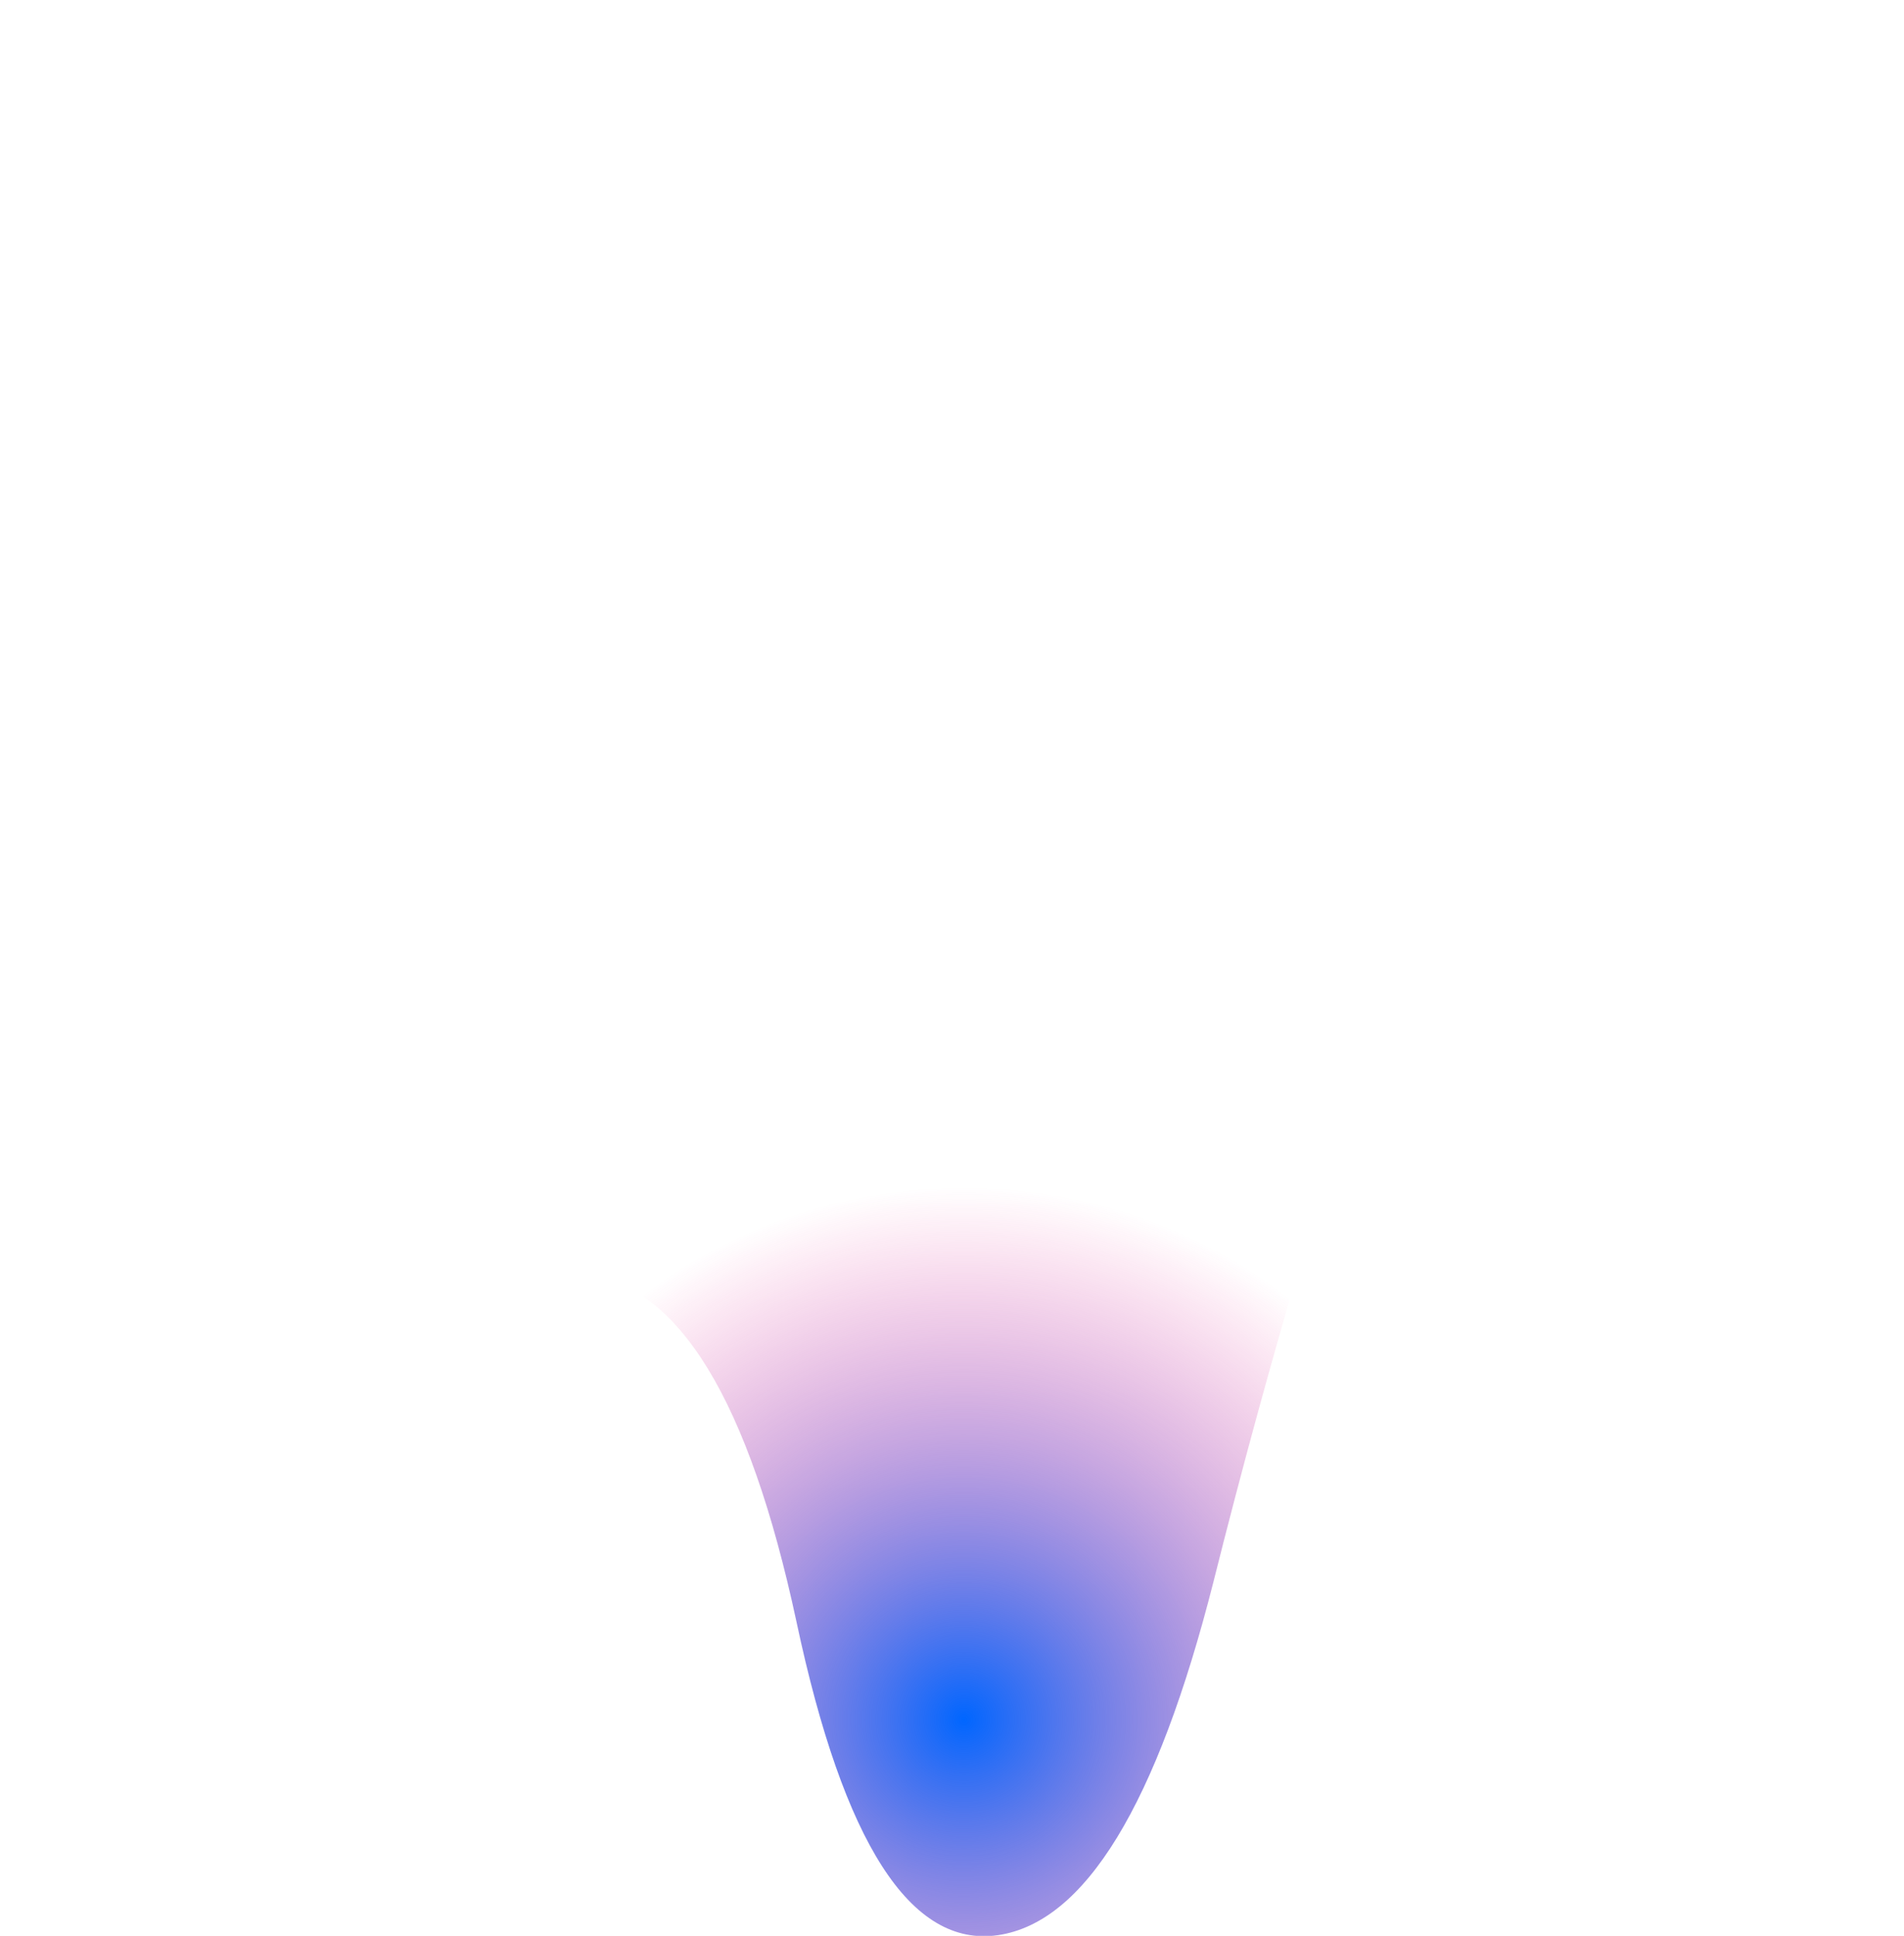 <?xml version="1.0" encoding="UTF-8" standalone="no"?>
<svg xmlns:xlink="http://www.w3.org/1999/xlink" height="136.9px" width="134.7px" xmlns="http://www.w3.org/2000/svg">
  <g transform="matrix(1.0, 0.0, 0.0, 1.0, 87.85, 117.75)">
    <path d="M-46.5 -27.6 Q-36.55 -26.6 -31.5 -3.05 -26.5 20.45 -17.25 19.1 -8.0 17.75 -2.0 -5.9 3.95 -29.6 11.5 -51.4 19.0 -73.2 -0.05 -61.85 -19.1 -50.5 -24.25 -56.85 -29.45 -63.2 -42.95 -45.95 -56.5 -28.7 -46.5 -27.6" fill="url(#gradient0)" fill-rule="evenodd" stroke="none">
      <animate attributeName="d" dur="2s" repeatCount="indefinite" values="M-46.5 -27.6 Q-36.55 -26.6 -31.5 -3.05 -26.5 20.45 -17.25 19.1 -8.0 17.75 -2.0 -5.9 3.95 -29.6 11.5 -51.4 19.0 -73.2 -0.05 -61.85 -19.1 -50.5 -24.25 -56.85 -29.45 -63.2 -42.95 -45.95 -56.5 -28.7 -46.5 -27.6;M-86.55 -108.5 Q-79.55 -98.75 -57.25 -100.7 -34.95 -102.7 -16.7 -100.8 2.7 -98.7 22.1 -96.65 42.65 -94.4 46.45 -106.25 50.2 -118.15 20.45 -110.8 -9.35 -103.45 -20.95 -110.35 -32.6 -117.25 -63.05 -117.75 -93.55 -118.25 -86.55 -108.5"/>
    </path>
    <path d="M-46.5 -27.6 Q-56.5 -28.7 -42.95 -45.95 -29.45 -63.2 -24.25 -56.85 -19.1 -50.5 -0.05 -61.85 19.0 -73.2 11.5 -51.4 3.95 -29.6 -2.0 -5.9 -8.0 17.75 -17.25 19.1 -26.5 20.45 -31.5 -3.05 -36.55 -26.6 -46.5 -27.6" fill="none" stroke="#000000" stroke-linecap="round" stroke-linejoin="round" stroke-opacity="0.0" stroke-width="1.0">
      <animate attributeName="stroke" dur="2s" repeatCount="indefinite" values="#000000;#000001"/>
      <animate attributeName="stroke-width" dur="2s" repeatCount="indefinite" values="0.0;0.0"/>
      <animate attributeName="fill-opacity" dur="2s" repeatCount="indefinite" values="0.0;0.0"/>
      <animate attributeName="d" dur="2s" repeatCount="indefinite" values="M-46.5 -27.6 Q-56.5 -28.7 -42.95 -45.95 -29.45 -63.2 -24.25 -56.85 -19.1 -50.5 -0.05 -61.85 19.0 -73.2 11.5 -51.4 3.95 -29.6 -2.0 -5.9 -8.0 17.75 -17.25 19.1 -26.5 20.45 -31.5 -3.05 -36.55 -26.6 -46.5 -27.6;M-86.55 -108.5 Q-93.55 -118.25 -63.05 -117.75 -32.6 -117.25 -20.95 -110.35 -9.35 -103.45 20.45 -110.8 50.2 -118.15 46.45 -106.25 42.65 -94.4 22.1 -96.65 2.7 -98.7 -16.7 -100.8 -34.95 -102.7 -57.25 -100.7 -79.55 -98.75 -86.55 -108.5"/>
    </path>
  </g>
  <defs>
    <radialGradient cx="0" cy="0" gradientTransform="matrix(0.046, 0.0, 0.0, 0.046, -19.65, 3.85)" gradientUnits="userSpaceOnUse" id="gradient0" r="819.2" spreadMethod="pad">
      <animateTransform additive="replace" attributeName="gradientTransform" dur="2s" from="1" repeatCount="indefinite" to="1" type="scale"/>
      <animateTransform additive="sum" attributeName="gradientTransform" dur="2s" from="-19.65 3.85" repeatCount="indefinite" to="-21.95 -108.35" type="translate"/>
      <animateTransform additive="sum" attributeName="gradientTransform" dur="2s" from="0.0" repeatCount="indefinite" to="0.0" type="rotate"/>
      <animateTransform additive="sum" attributeName="gradientTransform" dur="2s" from="0.046 0.046" repeatCount="indefinite" to="0.092 0.092" type="scale"/>
      <animateTransform additive="sum" attributeName="gradientTransform" dur="2s" from="0.0" repeatCount="indefinite" to="0.0" type="skewX"/>
      <stop offset="0.0" stop-color="#0066ff">
        <animate attributeName="offset" dur="2s" repeatCount="indefinite" values="0.0;0.0"/>
        <animate attributeName="stop-color" dur="2s" repeatCount="indefinite" values="#0066ff;#0066ff"/>
        <animate attributeName="stop-opacity" dur="2s" repeatCount="indefinite" values="1.0;0.463"/>
      </stop>
      <stop offset="1.0" stop-color="#f81f86" stop-opacity="0.0">
        <animate attributeName="offset" dur="2s" repeatCount="indefinite" values="1.0;1.0"/>
        <animate attributeName="stop-color" dur="2s" repeatCount="indefinite" values="#f81f86;#f81f87"/>
        <animate attributeName="stop-opacity" dur="2s" repeatCount="indefinite" values="0.0;0.0"/>
      </stop>
    </radialGradient>
  </defs>
</svg>
